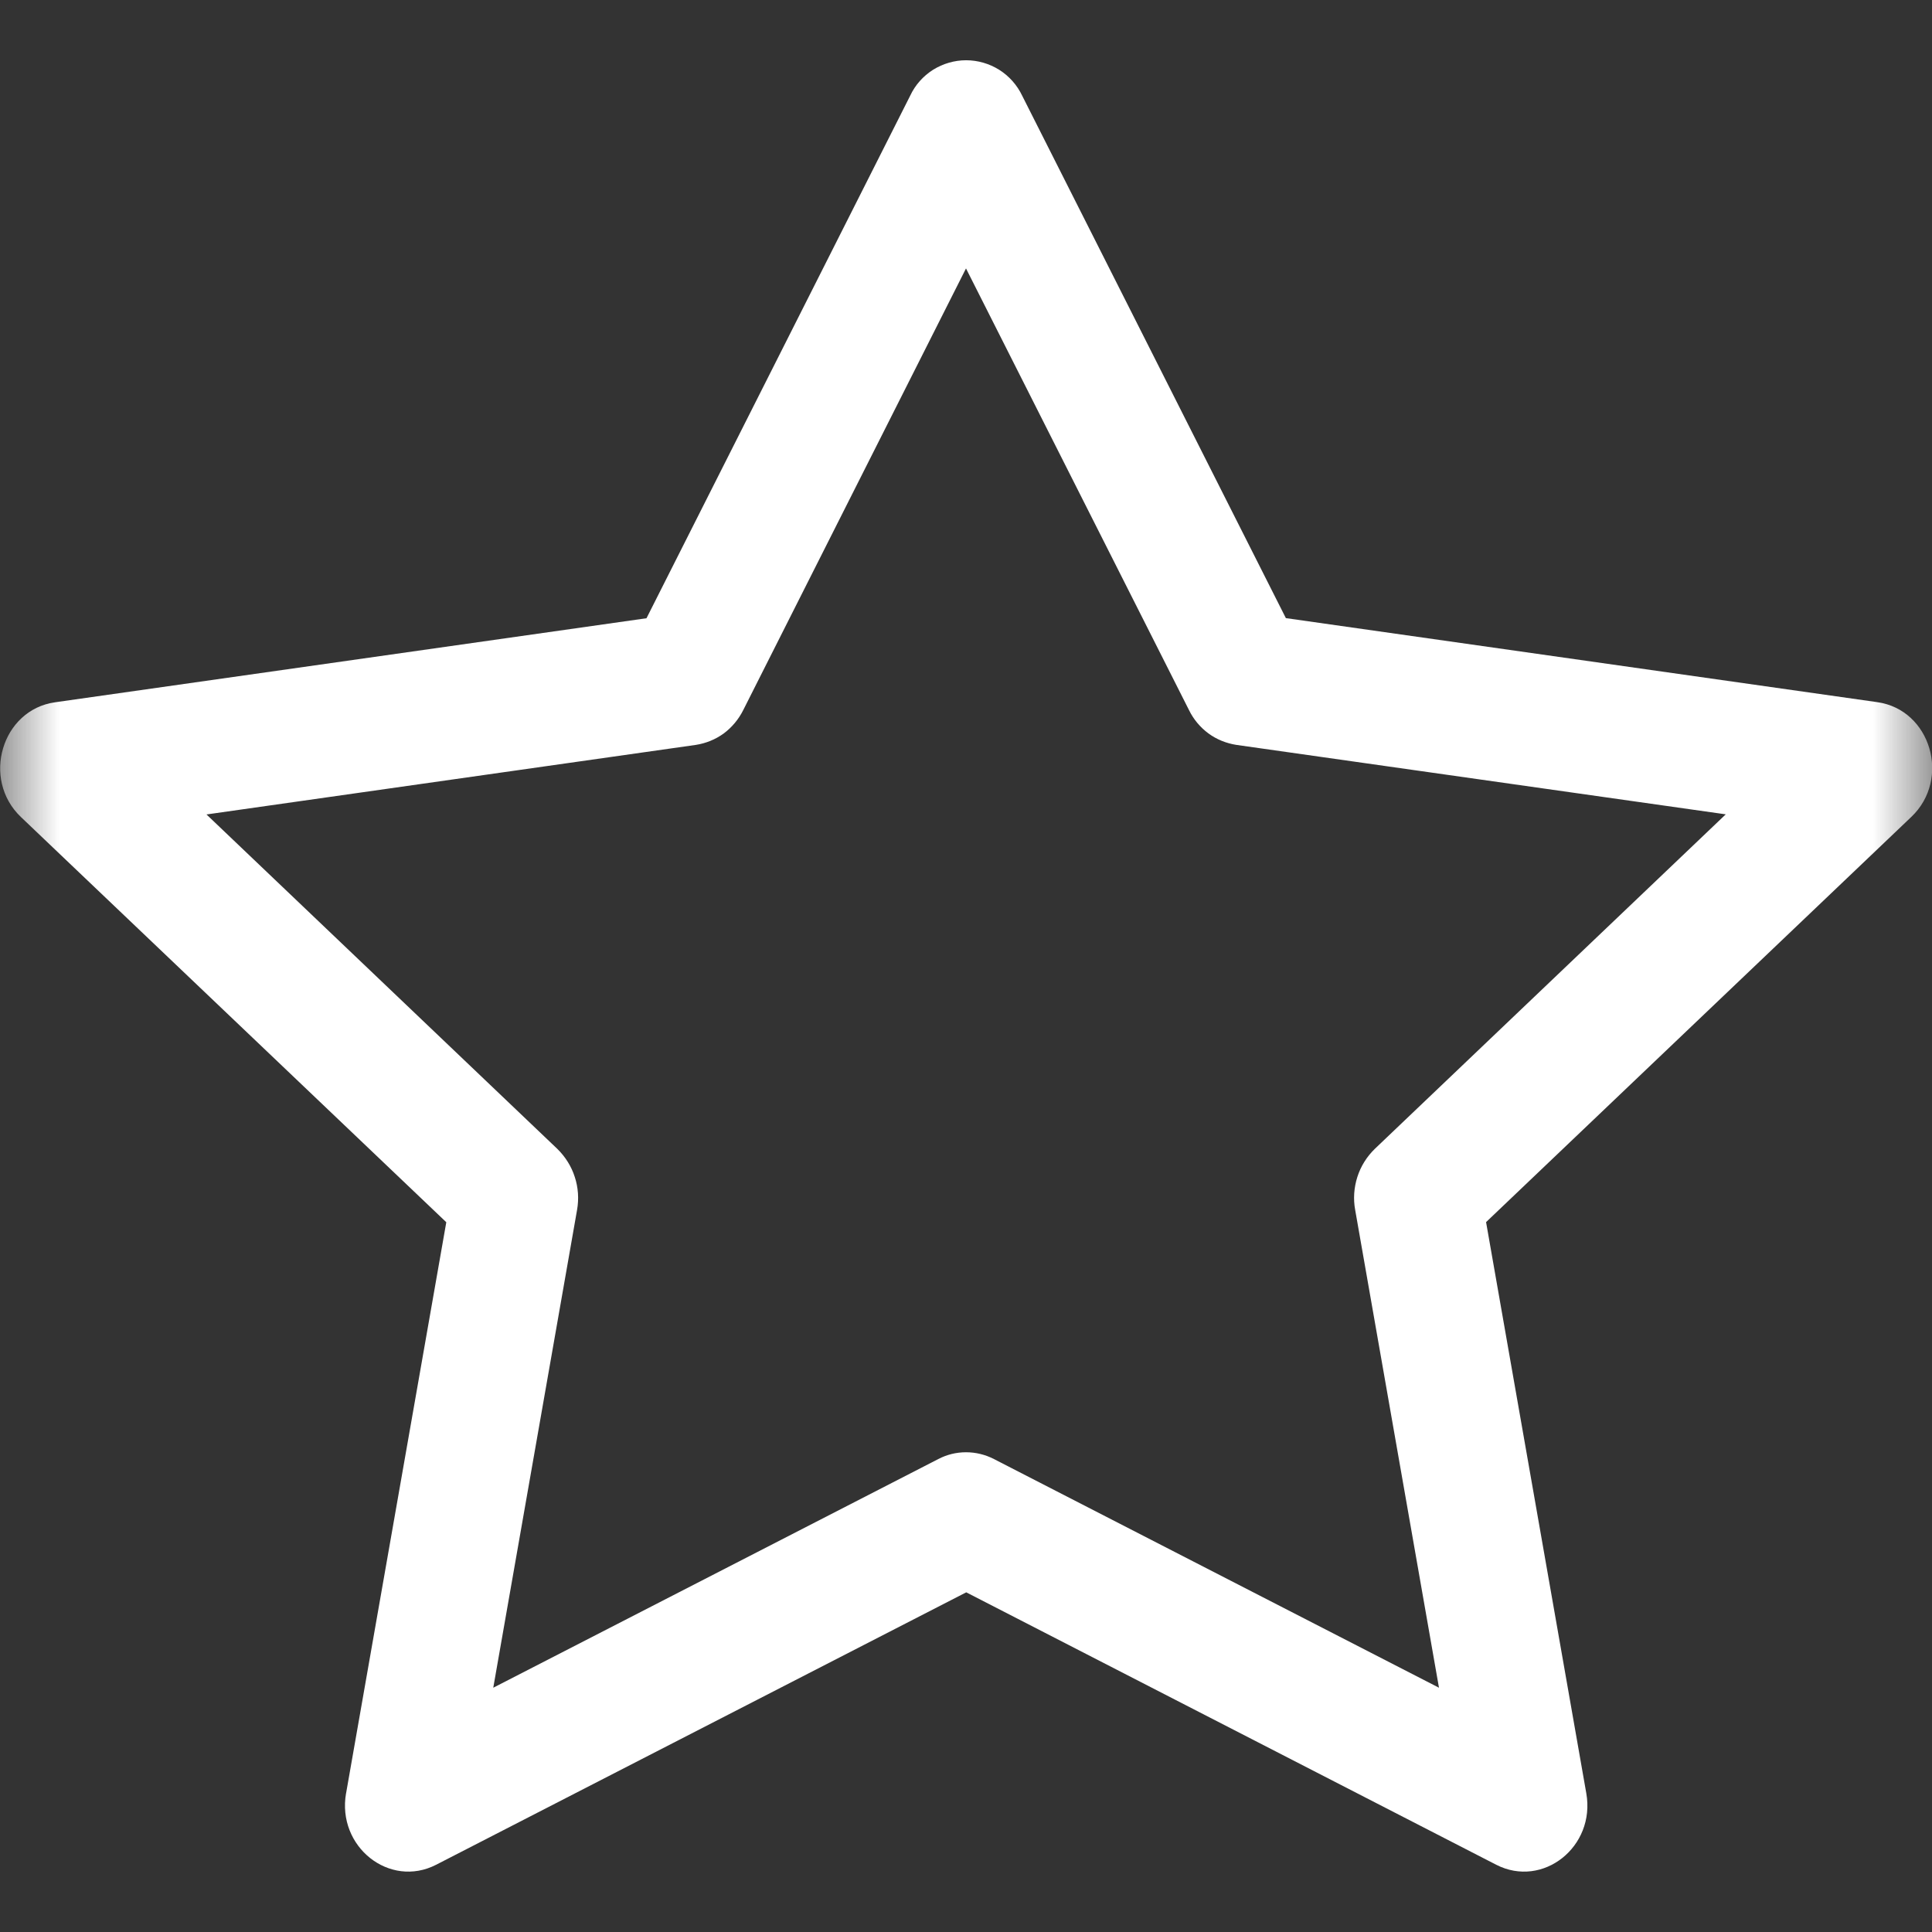 <svg xmlns="http://www.w3.org/2000/svg" fill="none" viewBox="0 0 16 16" height="16" width="16">
<rect x="0" y="0" width="16" height="16" fill="#333333" stroke="none"/>
<g clip-path="url(#clip0_1661_520)">
<mask height="16" width="16" y="0" x="0" maskUnits="userSpaceOnUse" style="mask-type:luminance" id="mask0_1661_520">
<path fill="white" d="M16 0H0V16H16V0Z"></path>
</mask>
<g mask="url(#mask0_1661_520)">
<path fill="white" d="M2.866 14.85C2.788 15.294 3.226 15.641 3.612 15.443L8.002 13.187L12.391 15.443C12.777 15.641 13.215 15.294 13.137 14.851L12.307 10.121L15.829 6.765C16.159 6.451 15.989 5.877 15.547 5.815L10.649 5.119L8.465 0.792C8.423 0.704 8.357 0.63 8.275 0.578C8.193 0.527 8.098 0.499 8.001 0.499C7.904 0.499 7.809 0.527 7.727 0.578C7.645 0.63 7.579 0.704 7.538 0.792L5.354 5.12L0.456 5.816C0.015 5.878 -0.156 6.452 0.173 6.766L3.696 10.122L2.866 14.852V14.85ZM7.771 12.083L4.085 13.977L4.779 10.02C4.795 9.929 4.789 9.835 4.76 9.747C4.732 9.659 4.682 9.58 4.616 9.515L1.71 6.745L5.762 6.169C5.846 6.156 5.925 6.124 5.994 6.074C6.062 6.023 6.117 5.957 6.155 5.881L8 2.223L9.847 5.881C9.884 5.957 9.939 6.023 10.008 6.074C10.076 6.124 10.156 6.156 10.24 6.169L14.292 6.744L11.386 9.514C11.319 9.579 11.269 9.659 11.241 9.747C11.213 9.835 11.206 9.929 11.223 10.02L11.917 13.977L8.231 12.083C8.159 12.046 8.08 12.027 8 12.027C7.92 12.027 7.842 12.046 7.771 12.083Z"></path>
</g>
</g>
<defs>
<clipPath id="clip0_1661_520">
<rect fill="white" height="16" width="16"></rect>
</clipPath>
</defs>
</svg>
